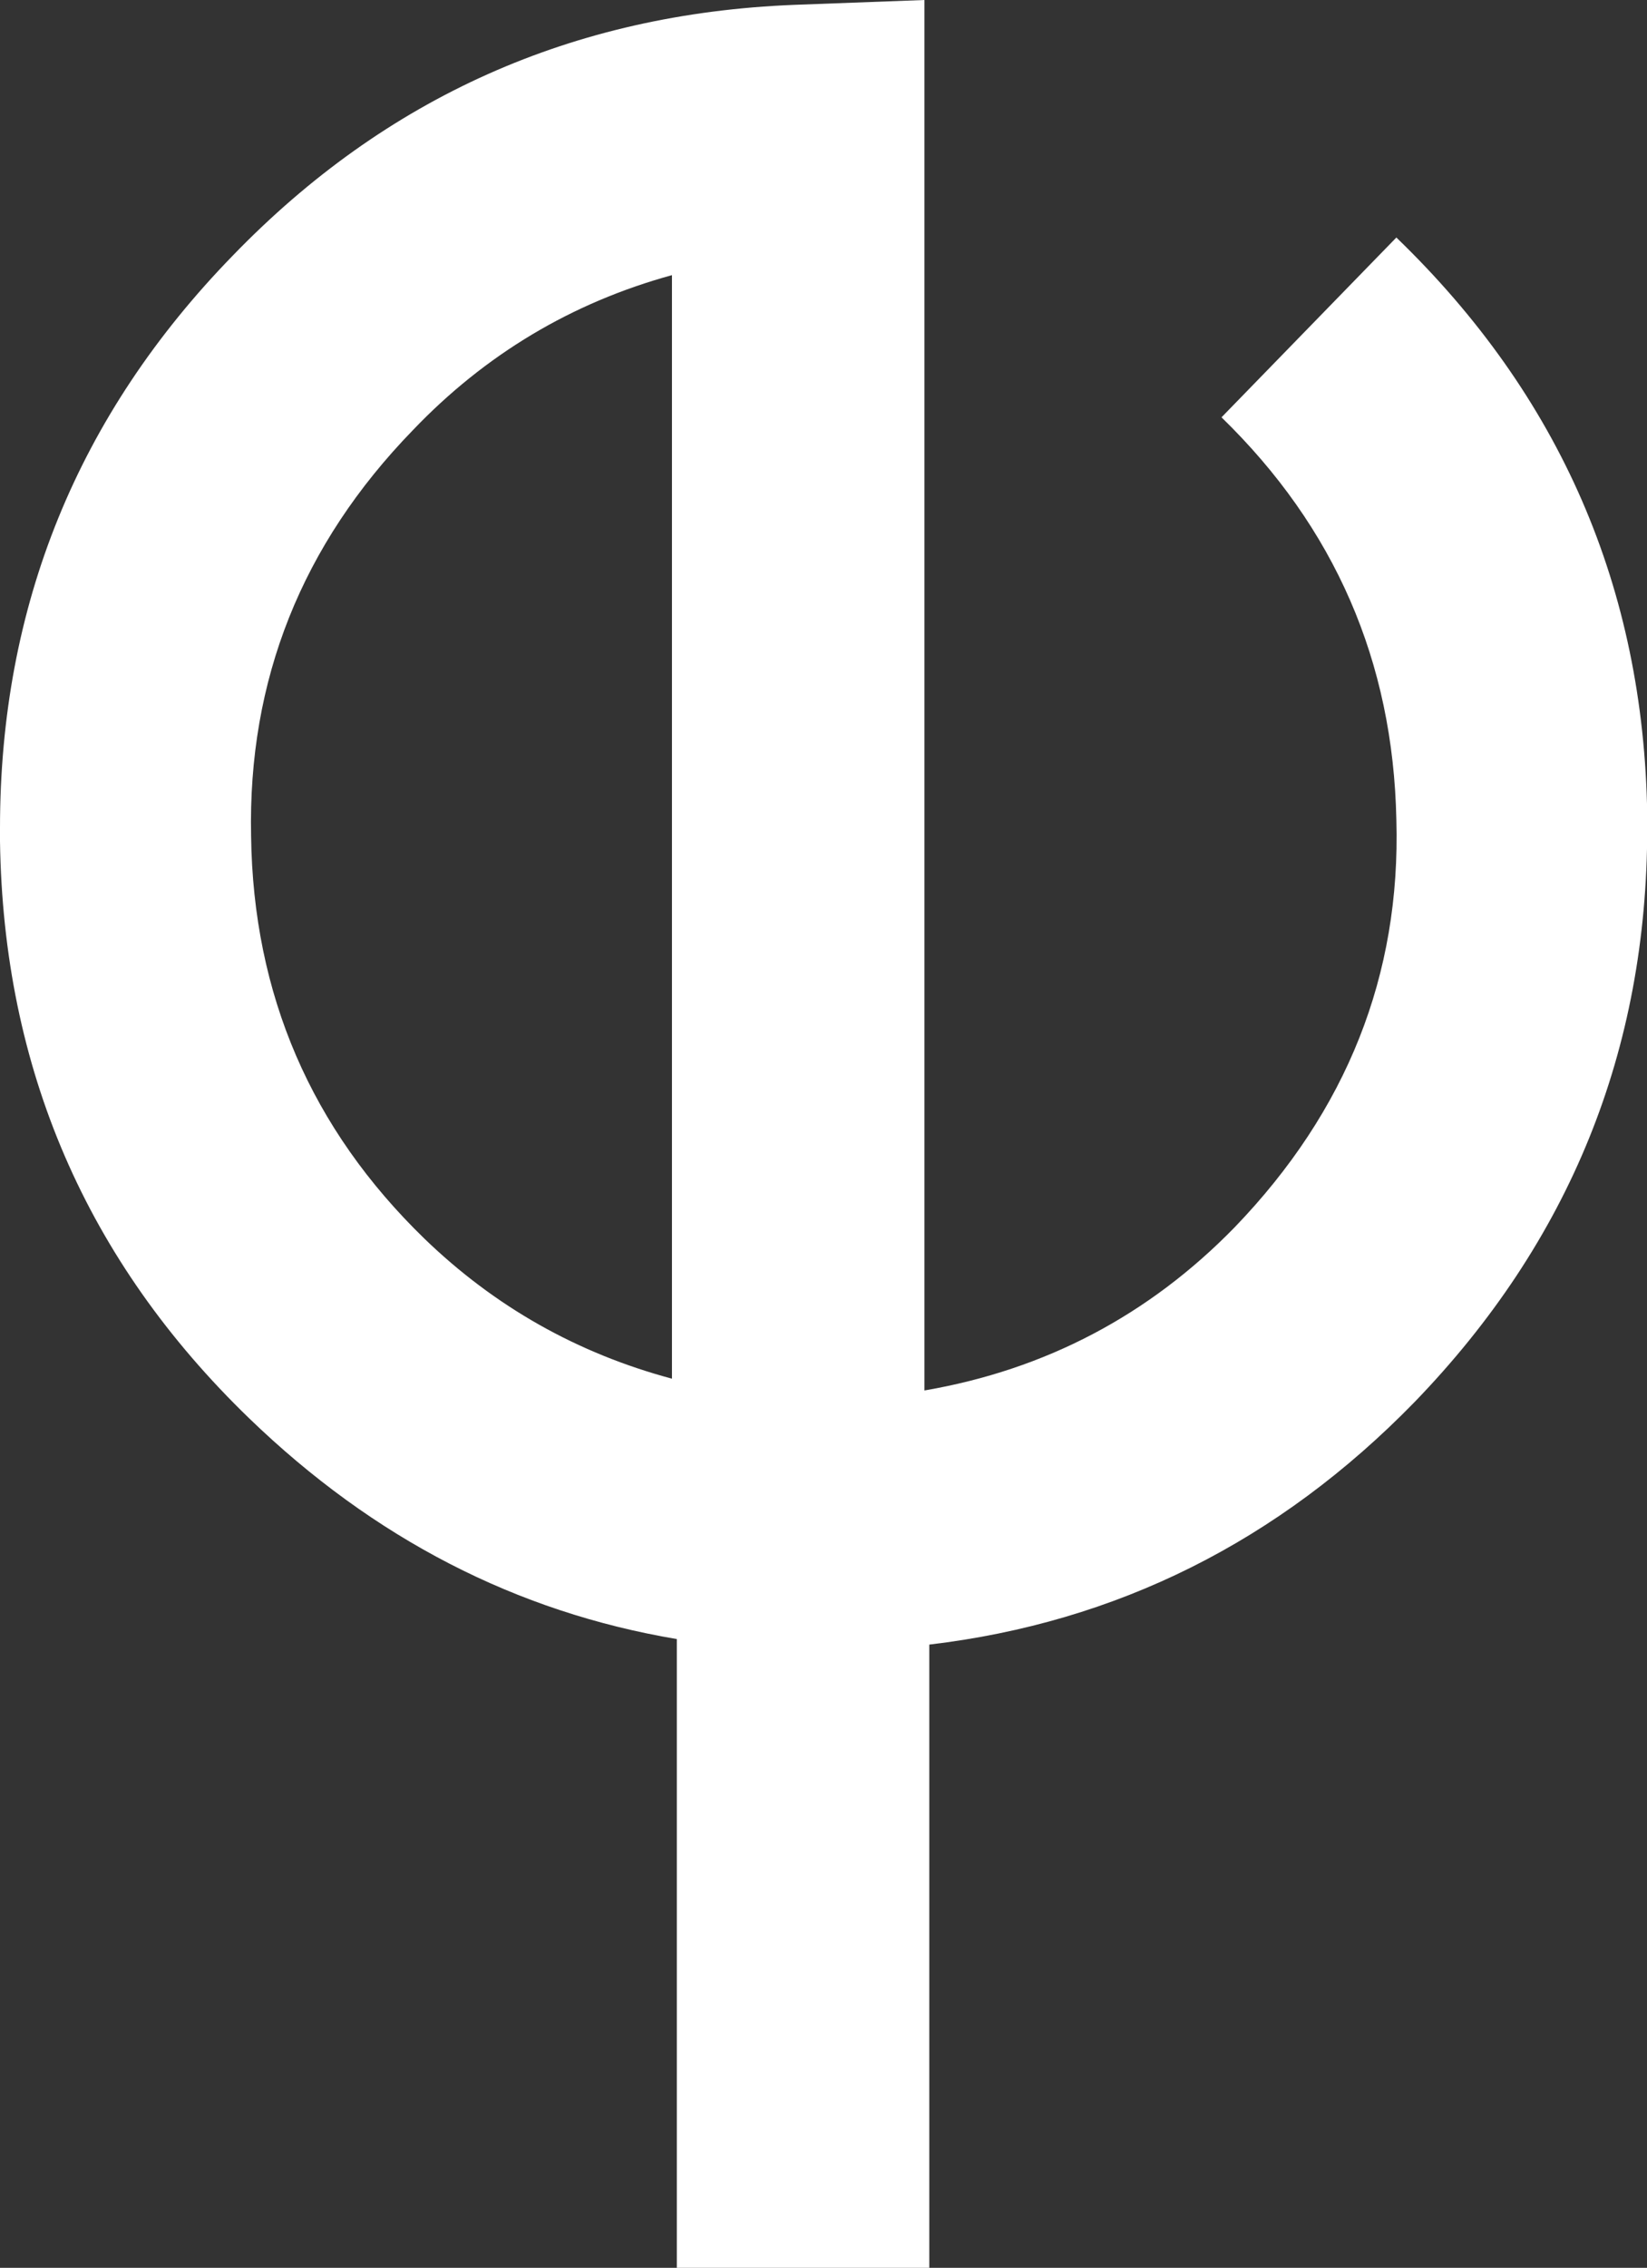 <svg width="141" height="194" viewBox="0 0 141 194" fill="none" xmlns="http://www.w3.org/2000/svg">
<rect x="0" y="0" width="141" height="194" fill="#333333" stroke="none"/>
<g clip-path="url(#clip0_21_842)">
<path d="M119.543 20.318L104.573 35.7C114.263 45.119 119.267 56.571 119.543 70.136C119.919 83.405 115.311 95.016 105.701 104.987C98.364 112.51 89.504 117.17 79.142 118.947V0L67.989 0.415C49.044 1.165 33.045 8.313 19.934 21.858C6.645 35.502 0 51.832 0 70.827V71.953C0.277 91.422 7.396 107.87 21.338 121.336C31.997 131.624 44.199 137.903 57.943 140.213V194H79.557V140.687C95.595 138.791 109.458 131.881 121.106 119.934C134.395 106.192 141.02 89.842 141.02 70.827V69.702C140.723 50.312 133.564 33.844 119.543 20.318ZM57.527 117.94C49.419 115.768 42.359 111.78 36.328 105.955C26.638 96.556 21.674 85.084 21.496 71.518C21.219 58.17 25.827 46.599 35.339 36.806C41.548 30.309 48.964 25.886 57.527 23.537V117.94Z" fill="white"/>
</g>
<defs>
<clipPath id="clip0_21_842">
<rect width="141" height="194" fill="white"/>
</clipPath>
</defs>
</svg>
